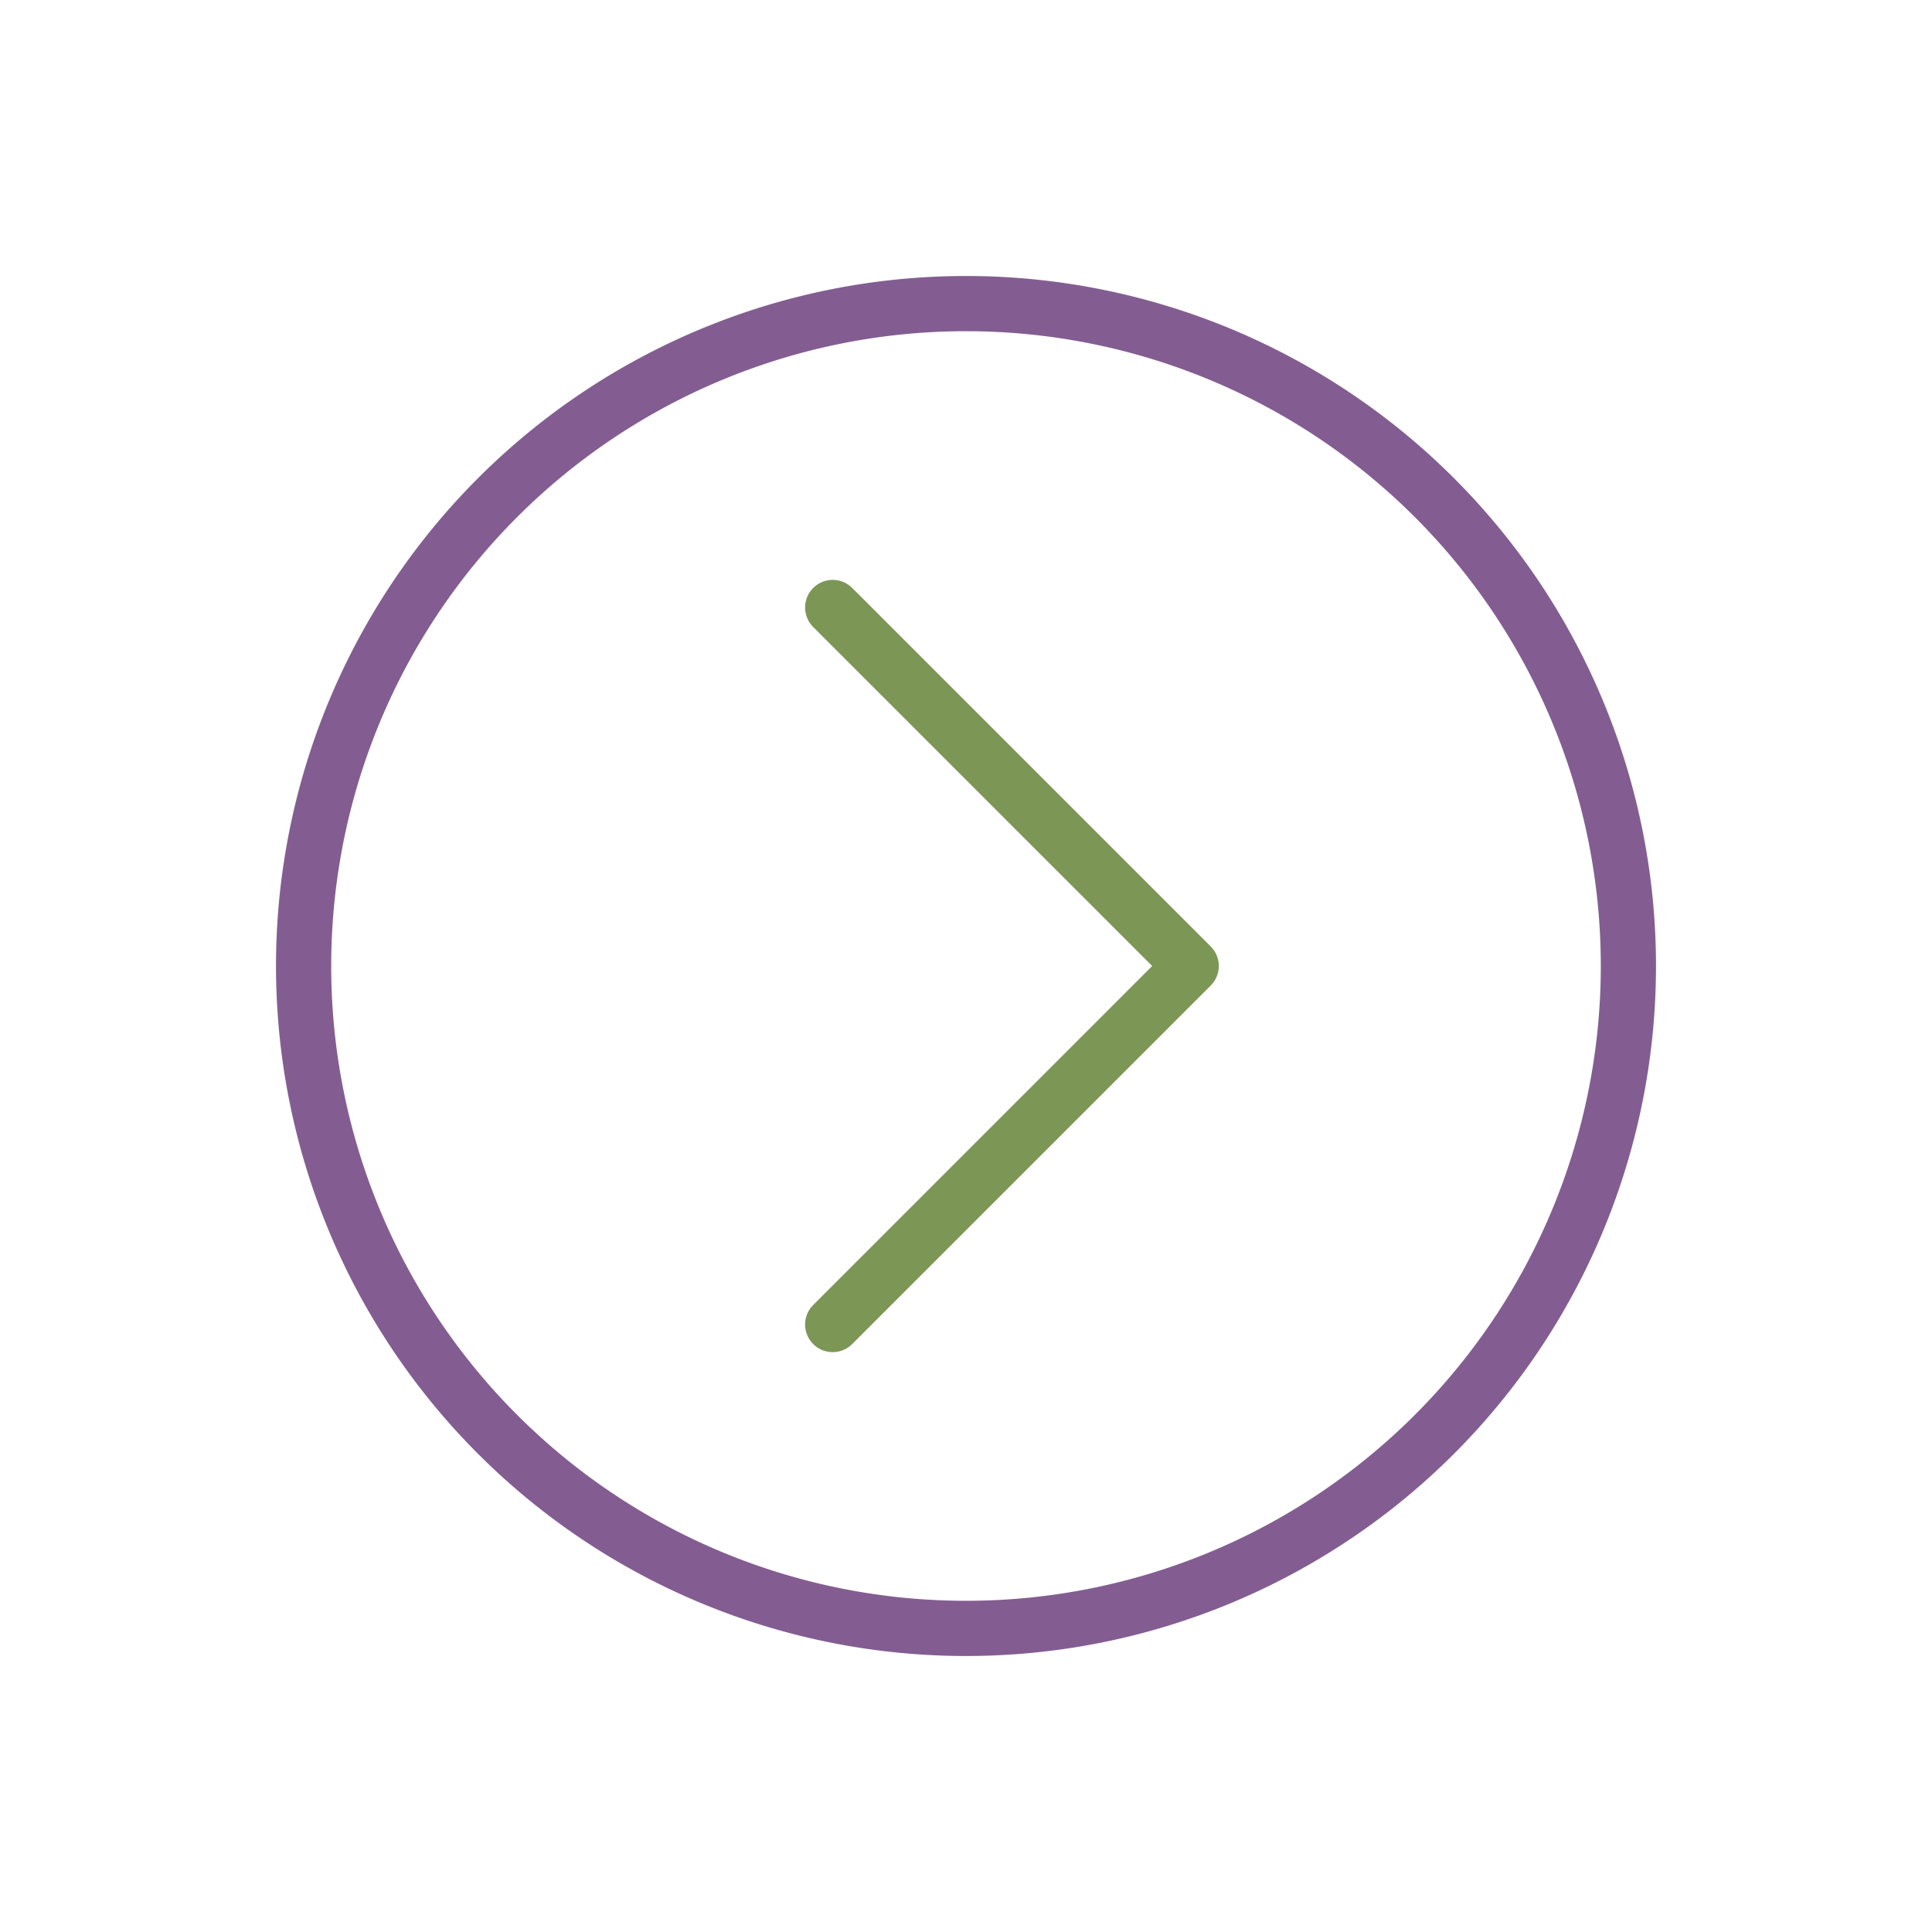 <svg id="Layer_1" data-name="Layer 1" xmlns="http://www.w3.org/2000/svg" xmlns:xlink="http://www.w3.org/1999/xlink" viewBox="0 0 70 70"><defs><style>.cls-1{filter:url(#filter);}.cls-2{fill:#fff;}.cls-3{fill:#835d91;}.cls-4{fill:none;stroke:#7c9656;stroke-linecap:round;stroke-linejoin:round;stroke-width:2px;}</style><filter id="filter"><feOffset input="SourceAlpha"/><feGaussianBlur stdDeviation="4.17" result="blur"/><feFlood flood-color="#1f1c1c"/><feComposite operator="in" in2="blur"/><feComposite in="SourceGraphic"/></filter></defs><g class="cls-1"><circle class="cls-2" cx="35" cy="35" r="24"/><path class="cls-3" d="M35,12A23,23,0,1,1,12,35,23,23,0,0,1,35,12m0-2A25,25,0,1,0,60,35,25,25,0,0,0,35,10Z"/><polyline class="cls-4" points="30.17 22.01 43.16 35 30.17 47.99"/></g></svg>